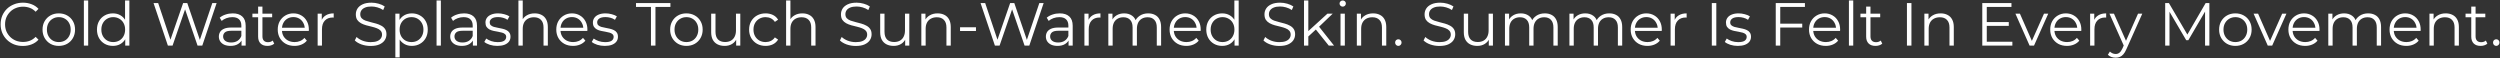 <?xml version="1.0" encoding="UTF-8"?> <svg xmlns="http://www.w3.org/2000/svg" width="987" height="23" viewBox="0 0 987 23" fill="none"><rect x="0" y="0" width="987" height="23" fill="#333333" stroke="none"/><path d="M9.032 18.144C7.768 18.144 6.6 17.936 5.528 17.52C4.456 17.088 3.528 16.488 2.744 15.72C1.96 14.952 1.344 14.048 0.896 13.008C0.464 11.968 0.248 10.832 0.248 9.6C0.248 8.368 0.464 7.232 0.896 6.192C1.344 5.152 1.96 4.248 2.744 3.48C3.544 2.712 4.48 2.12 5.552 1.704C6.624 1.272 7.792 1.056 9.056 1.056C10.272 1.056 11.416 1.264 12.488 1.68C13.56 2.08 14.464 2.688 15.2 3.504L14.072 4.632C13.384 3.928 12.624 3.424 11.792 3.12C10.96 2.8 10.064 2.64 9.104 2.64C8.096 2.64 7.16 2.816 6.296 3.168C5.432 3.504 4.68 3.992 4.04 4.632C3.4 5.256 2.896 5.992 2.528 6.84C2.176 7.672 2 8.592 2 9.6C2 10.608 2.176 11.536 2.528 12.384C2.896 13.216 3.4 13.952 4.04 14.592C4.68 15.216 5.432 15.704 6.296 16.056C7.16 16.392 8.096 16.56 9.104 16.56C10.064 16.56 10.96 16.4 11.792 16.08C12.624 15.76 13.384 15.248 14.072 14.544L15.2 15.672C14.464 16.488 13.56 17.104 12.488 17.52C11.416 17.936 10.264 18.144 9.032 18.144ZM23.2 18.12C21.983 18.12 20.887 17.848 19.912 17.304C18.951 16.744 18.192 15.984 17.631 15.024C17.072 14.048 16.791 12.936 16.791 11.688C16.791 10.424 17.072 9.312 17.631 8.352C18.192 7.392 18.951 6.64 19.912 6.096C20.872 5.552 21.968 5.28 23.2 5.28C24.448 5.28 25.552 5.552 26.512 6.096C27.488 6.64 28.247 7.392 28.791 8.352C29.352 9.312 29.631 10.424 29.631 11.688C29.631 12.936 29.352 14.048 28.791 15.024C28.247 15.984 27.488 16.744 26.512 17.304C25.535 17.848 24.431 18.12 23.2 18.12ZM23.2 16.608C24.111 16.608 24.919 16.408 25.623 16.008C26.328 15.592 26.88 15.016 27.279 14.28C27.695 13.528 27.904 12.664 27.904 11.688C27.904 10.696 27.695 9.832 27.279 9.096C26.88 8.36 26.328 7.792 25.623 7.392C24.919 6.976 24.119 6.768 23.224 6.768C22.328 6.768 21.527 6.976 20.823 7.392C20.119 7.792 19.559 8.36 19.143 9.096C18.727 9.832 18.52 10.696 18.52 11.688C18.52 12.664 18.727 13.528 19.143 14.28C19.559 15.016 20.119 15.592 20.823 16.008C21.527 16.408 22.32 16.608 23.2 16.608ZM33.11 18V0.192H34.814V18H33.11ZM44.572 18.12C43.372 18.12 42.292 17.848 41.332 17.304C40.388 16.76 39.644 16.008 39.1 15.048C38.556 14.072 38.284 12.952 38.284 11.688C38.284 10.408 38.556 9.288 39.1 8.328C39.644 7.368 40.388 6.624 41.332 6.096C42.292 5.552 43.372 5.28 44.572 5.28C45.676 5.28 46.66 5.528 47.524 6.024C48.404 6.52 49.1 7.248 49.612 8.208C50.14 9.152 50.404 10.312 50.404 11.688C50.404 13.048 50.148 14.208 49.636 15.168C49.124 16.128 48.428 16.864 47.548 17.376C46.684 17.872 45.692 18.12 44.572 18.12ZM44.692 16.608C45.588 16.608 46.388 16.408 47.092 16.008C47.812 15.592 48.372 15.016 48.772 14.28C49.188 13.528 49.396 12.664 49.396 11.688C49.396 10.696 49.188 9.832 48.772 9.096C48.372 8.36 47.812 7.792 47.092 7.392C46.388 6.976 45.588 6.768 44.692 6.768C43.812 6.768 43.02 6.976 42.316 7.392C41.612 7.792 41.052 8.36 40.636 9.096C40.22 9.832 40.012 10.696 40.012 11.688C40.012 12.664 40.22 13.528 40.636 14.28C41.052 15.016 41.612 15.592 42.316 16.008C43.02 16.408 43.812 16.608 44.692 16.608ZM49.444 18V14.208L49.612 11.664L49.372 9.12V0.192H51.076V18H49.444ZM66.279 18L60.615 1.2H62.439L67.743 17.016H66.831L72.303 1.2H73.935L79.335 17.016H78.471L83.823 1.2H85.527L79.863 18H77.991L72.831 3H73.311L68.127 18H66.279ZM95.358 18V15.216L95.286 14.76V10.104C95.286 9.032 94.982 8.208 94.374 7.632C93.782 7.056 92.894 6.768 91.71 6.768C90.894 6.768 90.118 6.904 89.382 7.176C88.646 7.448 88.022 7.808 87.51 8.256L86.742 6.984C87.382 6.44 88.15 6.024 89.046 5.736C89.942 5.432 90.886 5.28 91.878 5.28C93.51 5.28 94.766 5.688 95.646 6.504C96.542 7.304 96.99 8.528 96.99 10.176V18H95.358ZM91.014 18.12C90.07 18.12 89.246 17.968 88.542 17.664C87.854 17.344 87.326 16.912 86.958 16.368C86.59 15.808 86.406 15.168 86.406 14.448C86.406 13.792 86.558 13.2 86.862 12.672C87.182 12.128 87.694 11.696 88.398 11.376C89.118 11.04 90.078 10.872 91.278 10.872H95.622V12.144H91.326C90.11 12.144 89.262 12.36 88.782 12.792C88.318 13.224 88.086 13.76 88.086 14.4C88.086 15.12 88.366 15.696 88.926 16.128C89.486 16.56 90.27 16.776 91.278 16.776C92.238 16.776 93.062 16.56 93.75 16.128C94.454 15.68 94.966 15.04 95.286 14.208L95.67 15.384C95.35 16.216 94.79 16.88 93.99 17.376C93.206 17.872 92.214 18.12 91.014 18.12ZM105.602 18.12C104.418 18.12 103.506 17.8 102.866 17.16C102.226 16.52 101.906 15.616 101.906 14.448V2.616H103.61V14.352C103.61 15.088 103.794 15.656 104.162 16.056C104.546 16.456 105.09 16.656 105.794 16.656C106.546 16.656 107.17 16.44 107.666 16.008L108.266 17.232C107.93 17.536 107.522 17.76 107.042 17.904C106.578 18.048 106.098 18.12 105.602 18.12ZM99.65 6.816V5.4H107.45V6.816H99.65ZM116.275 18.12C114.963 18.12 113.811 17.848 112.819 17.304C111.827 16.744 111.051 15.984 110.491 15.024C109.931 14.048 109.651 12.936 109.651 11.688C109.651 10.44 109.915 9.336 110.443 8.376C110.987 7.416 111.723 6.664 112.651 6.12C113.595 5.56 114.651 5.28 115.819 5.28C117.003 5.28 118.051 5.552 118.963 6.096C119.891 6.624 120.619 7.376 121.147 8.352C121.675 9.312 121.939 10.424 121.939 11.688C121.939 11.768 121.931 11.856 121.915 11.952C121.915 12.032 121.915 12.12 121.915 12.216H110.947V10.944H121.003L120.331 11.448C120.331 10.536 120.131 9.728 119.731 9.024C119.347 8.304 118.819 7.744 118.147 7.344C117.475 6.944 116.699 6.744 115.819 6.744C114.955 6.744 114.179 6.944 113.491 7.344C112.803 7.744 112.267 8.304 111.883 9.024C111.499 9.744 111.307 10.568 111.307 11.496V11.76C111.307 12.72 111.515 13.568 111.931 14.304C112.363 15.024 112.955 15.592 113.707 16.008C114.475 16.408 115.347 16.608 116.323 16.608C117.091 16.608 117.803 16.472 118.459 16.2C119.131 15.928 119.707 15.512 120.187 14.952L121.147 16.056C120.587 16.728 119.883 17.24 119.035 17.592C118.203 17.944 117.283 18.12 116.275 18.12ZM125.407 18V5.4H127.039V8.832L126.871 8.232C127.223 7.272 127.815 6.544 128.647 6.048C129.479 5.536 130.511 5.28 131.743 5.28V6.936C131.679 6.936 131.615 6.936 131.551 6.936C131.487 6.92 131.423 6.912 131.359 6.912C130.031 6.912 128.991 7.32 128.239 8.136C127.487 8.936 127.111 10.08 127.111 11.568V18H125.407ZM146.313 18.144C145.065 18.144 143.865 17.944 142.713 17.544C141.577 17.128 140.697 16.6 140.073 15.96L140.769 14.592C141.361 15.168 142.153 15.656 143.145 16.056C144.153 16.44 145.209 16.632 146.313 16.632C147.369 16.632 148.225 16.504 148.881 16.248C149.553 15.976 150.041 15.616 150.345 15.168C150.665 14.72 150.825 14.224 150.825 13.68C150.825 13.024 150.633 12.496 150.249 12.096C149.881 11.696 149.393 11.384 148.785 11.16C148.177 10.92 147.505 10.712 146.769 10.536C146.033 10.36 145.297 10.176 144.561 9.984C143.825 9.776 143.145 9.504 142.521 9.168C141.913 8.832 141.417 8.392 141.033 7.848C140.665 7.288 140.481 6.56 140.481 5.664C140.481 4.832 140.697 4.072 141.129 3.384C141.577 2.68 142.257 2.12 143.169 1.704C144.081 1.272 145.249 1.056 146.673 1.056C147.617 1.056 148.553 1.192 149.481 1.464C150.409 1.72 151.209 2.08 151.881 2.544L151.281 3.96C150.561 3.48 149.793 3.128 148.977 2.904C148.177 2.68 147.401 2.568 146.649 2.568C145.641 2.568 144.809 2.704 144.153 2.976C143.497 3.248 143.009 3.616 142.689 4.08C142.385 4.528 142.233 5.04 142.233 5.616C142.233 6.272 142.417 6.8 142.785 7.2C143.169 7.6 143.665 7.912 144.273 8.136C144.897 8.36 145.577 8.56 146.313 8.736C147.049 8.912 147.777 9.104 148.497 9.312C149.233 9.52 149.905 9.792 150.513 10.128C151.137 10.448 151.633 10.88 152.001 11.424C152.385 11.968 152.577 12.68 152.577 13.56C152.577 14.376 152.353 15.136 151.905 15.84C151.457 16.528 150.769 17.088 149.841 17.52C148.929 17.936 147.753 18.144 146.313 18.144ZM162.591 18.12C161.503 18.12 160.519 17.872 159.639 17.376C158.759 16.864 158.055 16.136 157.527 15.192C157.015 14.232 156.759 13.064 156.759 11.688C156.759 10.312 157.015 9.152 157.527 8.208C158.039 7.248 158.735 6.52 159.615 6.024C160.495 5.528 161.487 5.28 162.591 5.28C163.791 5.28 164.863 5.552 165.807 6.096C166.767 6.624 167.519 7.376 168.063 8.352C168.607 9.312 168.879 10.424 168.879 11.688C168.879 12.968 168.607 14.088 168.063 15.048C167.519 16.008 166.767 16.76 165.807 17.304C164.863 17.848 163.791 18.12 162.591 18.12ZM156.087 22.656V5.4H157.719V9.192L157.551 11.712L157.791 14.256V22.656H156.087ZM162.471 16.608C163.367 16.608 164.167 16.408 164.871 16.008C165.575 15.592 166.135 15.016 166.551 14.28C166.967 13.528 167.175 12.664 167.175 11.688C167.175 10.712 166.967 9.856 166.551 9.12C166.135 8.384 165.575 7.808 164.871 7.392C164.167 6.976 163.367 6.768 162.471 6.768C161.575 6.768 160.767 6.976 160.047 7.392C159.343 7.808 158.783 8.384 158.367 9.12C157.967 9.856 157.767 10.712 157.767 11.688C157.767 12.664 157.967 13.528 158.367 14.28C158.783 15.016 159.343 15.592 160.047 16.008C160.767 16.408 161.575 16.608 162.471 16.608ZM172.353 18V0.192H174.057V18H172.353ZM186.694 18V15.216L186.622 14.76V10.104C186.622 9.032 186.318 8.208 185.71 7.632C185.118 7.056 184.23 6.768 183.046 6.768C182.23 6.768 181.454 6.904 180.718 7.176C179.982 7.448 179.358 7.808 178.846 8.256L178.078 6.984C178.718 6.44 179.486 6.024 180.382 5.736C181.278 5.432 182.222 5.28 183.214 5.28C184.846 5.28 186.102 5.688 186.982 6.504C187.878 7.304 188.326 8.528 188.326 10.176V18H186.694ZM182.35 18.12C181.406 18.12 180.582 17.968 179.878 17.664C179.19 17.344 178.662 16.912 178.294 16.368C177.926 15.808 177.742 15.168 177.742 14.448C177.742 13.792 177.894 13.2 178.198 12.672C178.518 12.128 179.03 11.696 179.734 11.376C180.454 11.04 181.414 10.872 182.614 10.872H186.958V12.144H182.662C181.446 12.144 180.598 12.36 180.118 12.792C179.654 13.224 179.422 13.76 179.422 14.4C179.422 15.12 179.702 15.696 180.262 16.128C180.822 16.56 181.606 16.776 182.614 16.776C183.574 16.776 184.398 16.56 185.086 16.128C185.79 15.68 186.302 15.04 186.622 14.208L187.006 15.384C186.686 16.216 186.126 16.88 185.326 17.376C184.542 17.872 183.55 18.12 182.35 18.12ZM196.338 18.12C195.298 18.12 194.314 17.976 193.386 17.688C192.458 17.384 191.73 17.008 191.202 16.56L191.97 15.216C192.482 15.6 193.138 15.936 193.938 16.224C194.738 16.496 195.578 16.632 196.458 16.632C197.658 16.632 198.522 16.448 199.05 16.08C199.578 15.696 199.842 15.192 199.842 14.568C199.842 14.104 199.69 13.744 199.386 13.488C199.098 13.216 198.714 13.016 198.234 12.888C197.754 12.744 197.218 12.624 196.626 12.528C196.034 12.432 195.442 12.32 194.85 12.192C194.274 12.064 193.746 11.88 193.266 11.64C192.786 11.384 192.394 11.04 192.09 10.608C191.802 10.176 191.658 9.6 191.658 8.88C191.658 8.192 191.85 7.576 192.234 7.032C192.618 6.488 193.178 6.064 193.914 5.76C194.666 5.44 195.578 5.28 196.65 5.28C197.466 5.28 198.282 5.392 199.098 5.616C199.914 5.824 200.586 6.104 201.114 6.456L200.37 7.824C199.81 7.44 199.21 7.168 198.57 7.008C197.93 6.832 197.29 6.744 196.65 6.744C195.514 6.744 194.674 6.944 194.13 7.344C193.602 7.728 193.338 8.224 193.338 8.832C193.338 9.312 193.482 9.688 193.77 9.96C194.074 10.232 194.466 10.448 194.946 10.608C195.442 10.752 195.978 10.872 196.554 10.968C197.146 11.064 197.73 11.184 198.306 11.328C198.898 11.456 199.434 11.64 199.914 11.88C200.41 12.104 200.802 12.432 201.09 12.864C201.394 13.28 201.546 13.832 201.546 14.52C201.546 15.256 201.338 15.896 200.922 16.44C200.522 16.968 199.93 17.384 199.146 17.688C198.378 17.976 197.442 18.12 196.338 18.12ZM211.105 5.28C212.129 5.28 213.025 5.48 213.793 5.88C214.577 6.264 215.185 6.856 215.617 7.656C216.065 8.456 216.289 9.464 216.289 10.68V18H214.585V10.848C214.585 9.52 214.249 8.52 213.577 7.848C212.921 7.16 211.993 6.816 210.793 6.816C209.897 6.816 209.113 7 208.441 7.368C207.785 7.72 207.273 8.24 206.905 8.928C206.553 9.6 206.377 10.416 206.377 11.376V18H204.673V0.192H206.377V8.856L206.041 8.208C206.441 7.296 207.081 6.584 207.961 6.072C208.841 5.544 209.889 5.28 211.105 5.28ZM226.244 18.12C224.932 18.12 223.78 17.848 222.788 17.304C221.796 16.744 221.02 15.984 220.46 15.024C219.9 14.048 219.62 12.936 219.62 11.688C219.62 10.44 219.884 9.336 220.412 8.376C220.956 7.416 221.692 6.664 222.62 6.12C223.564 5.56 224.62 5.28 225.788 5.28C226.972 5.28 228.02 5.552 228.932 6.096C229.86 6.624 230.588 7.376 231.116 8.352C231.644 9.312 231.908 10.424 231.908 11.688C231.908 11.768 231.9 11.856 231.884 11.952C231.884 12.032 231.884 12.12 231.884 12.216H220.916V10.944H230.972L230.3 11.448C230.3 10.536 230.1 9.728 229.7 9.024C229.316 8.304 228.788 7.744 228.116 7.344C227.444 6.944 226.668 6.744 225.788 6.744C224.924 6.744 224.148 6.944 223.46 7.344C222.772 7.744 222.236 8.304 221.852 9.024C221.468 9.744 221.276 10.568 221.276 11.496V11.76C221.276 12.72 221.484 13.568 221.9 14.304C222.332 15.024 222.924 15.592 223.676 16.008C224.444 16.408 225.316 16.608 226.292 16.608C227.06 16.608 227.772 16.472 228.428 16.2C229.1 15.928 229.676 15.512 230.156 14.952L231.116 16.056C230.556 16.728 229.852 17.24 229.004 17.592C228.172 17.944 227.252 18.12 226.244 18.12ZM238.76 18.12C237.72 18.12 236.736 17.976 235.808 17.688C234.88 17.384 234.152 17.008 233.624 16.56L234.392 15.216C234.904 15.6 235.56 15.936 236.36 16.224C237.16 16.496 238 16.632 238.88 16.632C240.08 16.632 240.944 16.448 241.472 16.08C242 15.696 242.264 15.192 242.264 14.568C242.264 14.104 242.112 13.744 241.808 13.488C241.52 13.216 241.136 13.016 240.656 12.888C240.176 12.744 239.64 12.624 239.048 12.528C238.456 12.432 237.864 12.32 237.272 12.192C236.696 12.064 236.168 11.88 235.688 11.64C235.208 11.384 234.816 11.04 234.512 10.608C234.224 10.176 234.08 9.6 234.08 8.88C234.08 8.192 234.272 7.576 234.656 7.032C235.04 6.488 235.6 6.064 236.336 5.76C237.088 5.44 238 5.28 239.072 5.28C239.888 5.28 240.704 5.392 241.52 5.616C242.336 5.824 243.008 6.104 243.536 6.456L242.792 7.824C242.232 7.44 241.632 7.168 240.992 7.008C240.352 6.832 239.712 6.744 239.072 6.744C237.936 6.744 237.096 6.944 236.552 7.344C236.024 7.728 235.76 8.224 235.76 8.832C235.76 9.312 235.904 9.688 236.192 9.96C236.496 10.232 236.888 10.448 237.368 10.608C237.864 10.752 238.4 10.872 238.976 10.968C239.568 11.064 240.152 11.184 240.728 11.328C241.32 11.456 241.856 11.64 242.336 11.88C242.832 12.104 243.224 12.432 243.512 12.864C243.816 13.28 243.968 13.832 243.968 14.52C243.968 15.256 243.76 15.896 243.344 16.44C242.944 16.968 242.352 17.384 241.568 17.688C240.8 17.976 239.864 18.12 238.76 18.12ZM257 18V2.736H251.096V1.2H264.68V2.736H258.776V18H257ZM270.981 18.12C269.765 18.12 268.669 17.848 267.693 17.304C266.733 16.744 265.973 15.984 265.413 15.024C264.853 14.048 264.573 12.936 264.573 11.688C264.573 10.424 264.853 9.312 265.413 8.352C265.973 7.392 266.733 6.64 267.693 6.096C268.653 5.552 269.749 5.28 270.981 5.28C272.229 5.28 273.333 5.552 274.293 6.096C275.269 6.64 276.029 7.392 276.573 8.352C277.133 9.312 277.413 10.424 277.413 11.688C277.413 12.936 277.133 14.048 276.573 15.024C276.029 15.984 275.269 16.744 274.293 17.304C273.317 17.848 272.213 18.12 270.981 18.12ZM270.981 16.608C271.893 16.608 272.701 16.408 273.405 16.008C274.109 15.592 274.661 15.016 275.061 14.28C275.477 13.528 275.685 12.664 275.685 11.688C275.685 10.696 275.477 9.832 275.061 9.096C274.661 8.36 274.109 7.792 273.405 7.392C272.701 6.976 271.901 6.768 271.005 6.768C270.109 6.768 269.309 6.976 268.605 7.392C267.901 7.792 267.341 8.36 266.925 9.096C266.509 9.832 266.301 10.696 266.301 11.688C266.301 12.664 266.509 13.528 266.925 14.28C267.341 15.016 267.901 15.592 268.605 16.008C269.309 16.408 270.101 16.608 270.981 16.608ZM286.1 18.12C285.028 18.12 284.092 17.92 283.292 17.52C282.492 17.12 281.868 16.52 281.42 15.72C280.988 14.92 280.772 13.92 280.772 12.72V5.4H282.476V12.528C282.476 13.872 282.804 14.888 283.46 15.576C284.132 16.248 285.068 16.584 286.268 16.584C287.148 16.584 287.908 16.408 288.548 16.056C289.204 15.688 289.7 15.16 290.036 14.472C290.388 13.784 290.564 12.96 290.564 12V5.4H292.268V18H290.636V14.544L290.9 15.168C290.5 16.096 289.876 16.824 289.028 17.352C288.196 17.864 287.22 18.12 286.1 18.12ZM302.249 18.12C301.001 18.12 299.881 17.848 298.889 17.304C297.913 16.744 297.145 15.984 296.585 15.024C296.025 14.048 295.745 12.936 295.745 11.688C295.745 10.424 296.025 9.312 296.585 8.352C297.145 7.392 297.913 6.64 298.889 6.096C299.881 5.552 301.001 5.28 302.249 5.28C303.321 5.28 304.289 5.488 305.153 5.904C306.017 6.32 306.697 6.944 307.193 7.776L305.921 8.64C305.489 8 304.953 7.528 304.313 7.224C303.673 6.92 302.977 6.768 302.225 6.768C301.329 6.768 300.521 6.976 299.801 7.392C299.081 7.792 298.513 8.36 298.097 9.096C297.681 9.832 297.473 10.696 297.473 11.688C297.473 12.68 297.681 13.544 298.097 14.28C298.513 15.016 299.081 15.592 299.801 16.008C300.521 16.408 301.329 16.608 302.225 16.608C302.977 16.608 303.673 16.456 304.313 16.152C304.953 15.848 305.489 15.384 305.921 14.76L307.193 15.624C306.697 16.44 306.017 17.064 305.153 17.496C304.289 17.912 303.321 18.12 302.249 18.12ZM316.785 5.28C317.809 5.28 318.705 5.48 319.473 5.88C320.257 6.264 320.865 6.856 321.297 7.656C321.745 8.456 321.969 9.464 321.969 10.68V18H320.265V10.848C320.265 9.52 319.929 8.52 319.257 7.848C318.601 7.16 317.673 6.816 316.473 6.816C315.577 6.816 314.793 7 314.121 7.368C313.465 7.72 312.953 8.24 312.585 8.928C312.233 9.6 312.057 10.416 312.057 11.376V18H310.353V0.192H312.057V8.856L311.721 8.208C312.121 7.296 312.761 6.584 313.641 6.072C314.521 5.544 315.569 5.28 316.785 5.28ZM337.845 18.144C336.597 18.144 335.397 17.944 334.245 17.544C333.109 17.128 332.229 16.6 331.605 15.96L332.301 14.592C332.893 15.168 333.685 15.656 334.677 16.056C335.685 16.44 336.741 16.632 337.845 16.632C338.901 16.632 339.757 16.504 340.413 16.248C341.085 15.976 341.573 15.616 341.877 15.168C342.197 14.72 342.357 14.224 342.357 13.68C342.357 13.024 342.165 12.496 341.781 12.096C341.413 11.696 340.925 11.384 340.317 11.16C339.709 10.92 339.037 10.712 338.301 10.536C337.565 10.36 336.829 10.176 336.093 9.984C335.357 9.776 334.677 9.504 334.053 9.168C333.445 8.832 332.949 8.392 332.565 7.848C332.197 7.288 332.013 6.56 332.013 5.664C332.013 4.832 332.229 4.072 332.661 3.384C333.109 2.68 333.789 2.12 334.701 1.704C335.613 1.272 336.781 1.056 338.205 1.056C339.149 1.056 340.085 1.192 341.013 1.464C341.941 1.72 342.741 2.08 343.413 2.544L342.813 3.96C342.093 3.48 341.325 3.128 340.509 2.904C339.709 2.68 338.933 2.568 338.181 2.568C337.173 2.568 336.341 2.704 335.685 2.976C335.029 3.248 334.541 3.616 334.221 4.08C333.917 4.528 333.765 5.04 333.765 5.616C333.765 6.272 333.949 6.8 334.317 7.2C334.701 7.6 335.197 7.912 335.805 8.136C336.429 8.36 337.109 8.56 337.845 8.736C338.581 8.912 339.309 9.104 340.029 9.312C340.765 9.52 341.437 9.792 342.045 10.128C342.669 10.448 343.165 10.88 343.533 11.424C343.917 11.968 344.109 12.68 344.109 13.56C344.109 14.376 343.885 15.136 343.437 15.84C342.989 16.528 342.301 17.088 341.373 17.52C340.461 17.936 339.285 18.144 337.845 18.144ZM352.826 18.12C351.754 18.12 350.818 17.92 350.018 17.52C349.218 17.12 348.594 16.52 348.146 15.72C347.714 14.92 347.498 13.92 347.498 12.72V5.4H349.202V12.528C349.202 13.872 349.53 14.888 350.186 15.576C350.858 16.248 351.794 16.584 352.994 16.584C353.874 16.584 354.634 16.408 355.274 16.056C355.93 15.688 356.426 15.16 356.762 14.472C357.114 13.784 357.29 12.96 357.29 12V5.4H358.994V18H357.362V14.544L357.626 15.168C357.226 16.096 356.602 16.824 355.754 17.352C354.922 17.864 353.946 18.12 352.826 18.12ZM370.175 5.28C371.199 5.28 372.095 5.48 372.863 5.88C373.647 6.264 374.255 6.856 374.687 7.656C375.135 8.456 375.359 9.464 375.359 10.68V18H373.655V10.848C373.655 9.52 373.319 8.52 372.647 7.848C371.991 7.16 371.063 6.816 369.863 6.816C368.967 6.816 368.183 7 367.511 7.368C366.855 7.72 366.343 8.24 365.975 8.928C365.623 9.6 365.447 10.416 365.447 11.376V18H363.743V5.4H365.375V8.856L365.111 8.208C365.511 7.296 366.151 6.584 367.031 6.072C367.911 5.544 368.959 5.28 370.175 5.28ZM379.026 12.24V10.752H385.314V12.24H379.026ZM392.786 18L387.122 1.2H388.946L394.25 17.016H393.338L398.81 1.2H400.442L405.842 17.016H404.978L410.33 1.2H412.034L406.37 18H404.498L399.338 3H399.818L394.634 18H392.786ZM421.866 18V15.216L421.794 14.76V10.104C421.794 9.032 421.49 8.208 420.882 7.632C420.29 7.056 419.402 6.768 418.218 6.768C417.402 6.768 416.626 6.904 415.89 7.176C415.154 7.448 414.53 7.808 414.018 8.256L413.25 6.984C413.89 6.44 414.658 6.024 415.554 5.736C416.45 5.432 417.394 5.28 418.386 5.28C420.018 5.28 421.274 5.688 422.154 6.504C423.05 7.304 423.498 8.528 423.498 10.176V18H421.866ZM417.522 18.12C416.578 18.12 415.754 17.968 415.05 17.664C414.362 17.344 413.834 16.912 413.466 16.368C413.098 15.808 412.914 15.168 412.914 14.448C412.914 13.792 413.066 13.2 413.37 12.672C413.69 12.128 414.202 11.696 414.906 11.376C415.626 11.04 416.586 10.872 417.786 10.872H422.13V12.144H417.834C416.618 12.144 415.77 12.36 415.29 12.792C414.826 13.224 414.594 13.76 414.594 14.4C414.594 15.12 414.874 15.696 415.434 16.128C415.994 16.56 416.778 16.776 417.786 16.776C418.746 16.776 419.57 16.56 420.258 16.128C420.962 15.68 421.474 15.04 421.794 14.208L422.178 15.384C421.858 16.216 421.298 16.88 420.498 17.376C419.714 17.872 418.722 18.12 417.522 18.12ZM428.126 18V5.4H429.758V8.832L429.59 8.232C429.942 7.272 430.534 6.544 431.366 6.048C432.198 5.536 433.23 5.28 434.462 5.28V6.936C434.398 6.936 434.334 6.936 434.27 6.936C434.206 6.92 434.142 6.912 434.078 6.912C432.75 6.912 431.71 7.32 430.958 8.136C430.206 8.936 429.83 10.08 429.83 11.568V18H428.126ZM453.315 5.28C454.339 5.28 455.227 5.48 455.979 5.88C456.747 6.264 457.339 6.856 457.755 7.656C458.187 8.456 458.403 9.464 458.403 10.68V18H456.699V10.848C456.699 9.52 456.379 8.52 455.739 7.848C455.115 7.16 454.227 6.816 453.075 6.816C452.211 6.816 451.459 7 450.819 7.368C450.195 7.72 449.707 8.24 449.355 8.928C449.019 9.6 448.851 10.416 448.851 11.376V18H447.147V10.848C447.147 9.52 446.827 8.52 446.187 7.848C445.547 7.16 444.651 6.816 443.499 6.816C442.651 6.816 441.907 7 441.267 7.368C440.627 7.72 440.131 8.24 439.779 8.928C439.443 9.6 439.275 10.416 439.275 11.376V18H437.571V5.4H439.203V8.808L438.939 8.208C439.323 7.296 439.939 6.584 440.787 6.072C441.651 5.544 442.667 5.28 443.835 5.28C445.067 5.28 446.115 5.592 446.979 6.216C447.843 6.824 448.403 7.744 448.659 8.976L447.987 8.712C448.355 7.688 449.003 6.864 449.931 6.24C450.875 5.6 452.003 5.28 453.315 5.28ZM468.376 18.12C467.064 18.12 465.912 17.848 464.92 17.304C463.928 16.744 463.152 15.984 462.592 15.024C462.032 14.048 461.752 12.936 461.752 11.688C461.752 10.44 462.016 9.336 462.544 8.376C463.088 7.416 463.824 6.664 464.752 6.12C465.696 5.56 466.752 5.28 467.92 5.28C469.104 5.28 470.152 5.552 471.064 6.096C471.992 6.624 472.72 7.376 473.248 8.352C473.776 9.312 474.04 10.424 474.04 11.688C474.04 11.768 474.032 11.856 474.016 11.952C474.016 12.032 474.016 12.12 474.016 12.216H463.048V10.944H473.104L472.432 11.448C472.432 10.536 472.232 9.728 471.832 9.024C471.448 8.304 470.92 7.744 470.248 7.344C469.576 6.944 468.8 6.744 467.92 6.744C467.056 6.744 466.28 6.944 465.592 7.344C464.904 7.744 464.368 8.304 463.984 9.024C463.6 9.744 463.408 10.568 463.408 11.496V11.76C463.408 12.72 463.616 13.568 464.032 14.304C464.464 15.024 465.056 15.592 465.808 16.008C466.576 16.408 467.448 16.608 468.424 16.608C469.192 16.608 469.904 16.472 470.56 16.2C471.232 15.928 471.808 15.512 472.288 14.952L473.248 16.056C472.688 16.728 471.984 17.24 471.136 17.592C470.304 17.944 469.384 18.12 468.376 18.12ZM482.525 18.12C481.325 18.12 480.245 17.848 479.285 17.304C478.341 16.76 477.597 16.008 477.053 15.048C476.509 14.072 476.237 12.952 476.237 11.688C476.237 10.408 476.509 9.288 477.053 8.328C477.597 7.368 478.341 6.624 479.285 6.096C480.245 5.552 481.325 5.28 482.525 5.28C483.629 5.28 484.613 5.528 485.477 6.024C486.357 6.52 487.053 7.248 487.565 8.208C488.093 9.152 488.357 10.312 488.357 11.688C488.357 13.048 488.101 14.208 487.589 15.168C487.077 16.128 486.381 16.864 485.501 17.376C484.637 17.872 483.645 18.12 482.525 18.12ZM482.645 16.608C483.541 16.608 484.341 16.408 485.045 16.008C485.765 15.592 486.325 15.016 486.725 14.28C487.141 13.528 487.349 12.664 487.349 11.688C487.349 10.696 487.141 9.832 486.725 9.096C486.325 8.36 485.765 7.792 485.045 7.392C484.341 6.976 483.541 6.768 482.645 6.768C481.765 6.768 480.973 6.976 480.269 7.392C479.565 7.792 479.005 8.36 478.589 9.096C478.173 9.832 477.965 10.696 477.965 11.688C477.965 12.664 478.173 13.528 478.589 14.28C479.005 15.016 479.565 15.592 480.269 16.008C480.973 16.408 481.765 16.608 482.645 16.608ZM487.397 18V14.208L487.565 11.664L487.325 9.12V0.192H489.029V18H487.397ZM505.048 18.144C503.8 18.144 502.6 17.944 501.448 17.544C500.312 17.128 499.432 16.6 498.808 15.96L499.504 14.592C500.096 15.168 500.888 15.656 501.88 16.056C502.888 16.44 503.944 16.632 505.048 16.632C506.104 16.632 506.96 16.504 507.616 16.248C508.288 15.976 508.776 15.616 509.08 15.168C509.4 14.72 509.56 14.224 509.56 13.68C509.56 13.024 509.368 12.496 508.984 12.096C508.616 11.696 508.128 11.384 507.52 11.16C506.912 10.92 506.24 10.712 505.504 10.536C504.768 10.36 504.032 10.176 503.296 9.984C502.56 9.776 501.88 9.504 501.256 9.168C500.648 8.832 500.152 8.392 499.768 7.848C499.4 7.288 499.216 6.56 499.216 5.664C499.216 4.832 499.432 4.072 499.864 3.384C500.312 2.68 500.992 2.12 501.904 1.704C502.816 1.272 503.984 1.056 505.408 1.056C506.352 1.056 507.288 1.192 508.216 1.464C509.144 1.72 509.944 2.08 510.616 2.544L510.016 3.96C509.296 3.48 508.528 3.128 507.712 2.904C506.912 2.68 506.136 2.568 505.384 2.568C504.376 2.568 503.544 2.704 502.888 2.976C502.232 3.248 501.744 3.616 501.424 4.08C501.12 4.528 500.968 5.04 500.968 5.616C500.968 6.272 501.152 6.8 501.52 7.2C501.904 7.6 502.4 7.912 503.008 8.136C503.632 8.36 504.312 8.56 505.048 8.736C505.784 8.912 506.512 9.104 507.232 9.312C507.968 9.52 508.64 9.792 509.248 10.128C509.872 10.448 510.368 10.88 510.736 11.424C511.12 11.968 511.312 12.68 511.312 13.56C511.312 14.376 511.088 15.136 510.64 15.84C510.192 16.528 509.504 17.088 508.576 17.52C507.664 17.936 506.488 18.144 505.048 18.144ZM516.165 14.736L516.213 12.552L524.061 5.4H526.149L520.605 10.704L519.645 11.52L516.165 14.736ZM514.821 18V0.192H516.525V18H514.821ZM524.589 18L519.333 11.448L520.437 10.128L526.677 18H524.589ZM529.235 18V5.4H530.939V18H529.235ZM530.099 2.616C529.747 2.616 529.451 2.496 529.211 2.256C528.971 2.016 528.851 1.728 528.851 1.392C528.851 1.056 528.971 0.776 529.211 0.552C529.451 0.312 529.747 0.192 530.099 0.192C530.451 0.192 530.747 0.304 530.987 0.528C531.227 0.752 531.347 1.032 531.347 1.368C531.347 1.72 531.227 2.016 530.987 2.256C530.763 2.496 530.467 2.616 530.099 2.616ZM542.113 5.28C543.137 5.28 544.033 5.48 544.801 5.88C545.585 6.264 546.193 6.856 546.625 7.656C547.073 8.456 547.297 9.464 547.297 10.68V18H545.593V10.848C545.593 9.52 545.257 8.52 544.585 7.848C543.929 7.16 543.001 6.816 541.801 6.816C540.905 6.816 540.121 7 539.449 7.368C538.793 7.72 538.281 8.24 537.913 8.928C537.561 9.6 537.385 10.416 537.385 11.376V18H535.681V5.4H537.313V8.856L537.049 8.208C537.449 7.296 538.089 6.584 538.969 6.072C539.849 5.544 540.897 5.28 542.113 5.28ZM552.067 18.12C551.715 18.12 551.411 17.992 551.155 17.736C550.915 17.48 550.795 17.168 550.795 16.8C550.795 16.416 550.915 16.104 551.155 15.864C551.411 15.624 551.715 15.504 552.067 15.504C552.419 15.504 552.715 15.624 552.955 15.864C553.211 16.104 553.339 16.416 553.339 16.8C553.339 17.168 553.211 17.48 552.955 17.736C552.715 17.992 552.419 18.12 552.067 18.12ZM568.259 18.144C567.011 18.144 565.811 17.944 564.659 17.544C563.523 17.128 562.643 16.6 562.019 15.96L562.715 14.592C563.307 15.168 564.099 15.656 565.091 16.056C566.099 16.44 567.155 16.632 568.259 16.632C569.315 16.632 570.171 16.504 570.827 16.248C571.499 15.976 571.987 15.616 572.291 15.168C572.611 14.72 572.771 14.224 572.771 13.68C572.771 13.024 572.579 12.496 572.195 12.096C571.827 11.696 571.339 11.384 570.731 11.16C570.123 10.92 569.451 10.712 568.715 10.536C567.979 10.36 567.243 10.176 566.507 9.984C565.771 9.776 565.091 9.504 564.467 9.168C563.859 8.832 563.363 8.392 562.979 7.848C562.611 7.288 562.427 6.56 562.427 5.664C562.427 4.832 562.643 4.072 563.075 3.384C563.523 2.68 564.203 2.12 565.115 1.704C566.027 1.272 567.195 1.056 568.619 1.056C569.563 1.056 570.499 1.192 571.427 1.464C572.355 1.72 573.155 2.08 573.827 2.544L573.227 3.96C572.507 3.48 571.739 3.128 570.923 2.904C570.123 2.68 569.347 2.568 568.595 2.568C567.587 2.568 566.755 2.704 566.099 2.976C565.443 3.248 564.955 3.616 564.635 4.08C564.331 4.528 564.179 5.04 564.179 5.616C564.179 6.272 564.363 6.8 564.731 7.2C565.115 7.6 565.611 7.912 566.219 8.136C566.843 8.36 567.523 8.56 568.259 8.736C568.995 8.912 569.723 9.104 570.443 9.312C571.179 9.52 571.851 9.792 572.459 10.128C573.083 10.448 573.579 10.88 573.947 11.424C574.331 11.968 574.523 12.68 574.523 13.56C574.523 14.376 574.299 15.136 573.851 15.84C573.403 16.528 572.715 17.088 571.787 17.52C570.875 17.936 569.699 18.144 568.259 18.144ZM583.24 18.12C582.168 18.12 581.232 17.92 580.432 17.52C579.632 17.12 579.008 16.52 578.56 15.72C578.128 14.92 577.912 13.92 577.912 12.72V5.4H579.616V12.528C579.616 13.872 579.944 14.888 580.6 15.576C581.272 16.248 582.208 16.584 583.408 16.584C584.288 16.584 585.048 16.408 585.688 16.056C586.344 15.688 586.84 15.16 587.176 14.472C587.528 13.784 587.704 12.96 587.704 12V5.4H589.408V18H587.776V14.544L588.04 15.168C587.64 16.096 587.016 16.824 586.168 17.352C585.336 17.864 584.36 18.12 583.24 18.12ZM609.901 5.28C610.925 5.28 611.813 5.48 612.565 5.88C613.333 6.264 613.925 6.856 614.341 7.656C614.773 8.456 614.989 9.464 614.989 10.68V18H613.285V10.848C613.285 9.52 612.965 8.52 612.325 7.848C611.701 7.16 610.813 6.816 609.661 6.816C608.797 6.816 608.045 7 607.405 7.368C606.781 7.72 606.293 8.24 605.941 8.928C605.605 9.6 605.437 10.416 605.437 11.376V18H603.733V10.848C603.733 9.52 603.413 8.52 602.773 7.848C602.133 7.16 601.237 6.816 600.085 6.816C599.237 6.816 598.493 7 597.853 7.368C597.213 7.72 596.717 8.24 596.365 8.928C596.029 9.6 595.861 10.416 595.861 11.376V18H594.157V5.4H595.789V8.808L595.525 8.208C595.909 7.296 596.525 6.584 597.373 6.072C598.237 5.544 599.253 5.28 600.421 5.28C601.653 5.28 602.701 5.592 603.565 6.216C604.429 6.824 604.989 7.744 605.245 8.976L604.573 8.712C604.941 7.688 605.589 6.864 606.517 6.24C607.461 5.6 608.589 5.28 609.901 5.28ZM635.354 5.28C636.378 5.28 637.266 5.48 638.018 5.88C638.786 6.264 639.378 6.856 639.794 7.656C640.226 8.456 640.442 9.464 640.442 10.68V18H638.738V10.848C638.738 9.52 638.418 8.52 637.778 7.848C637.154 7.16 636.266 6.816 635.114 6.816C634.25 6.816 633.498 7 632.858 7.368C632.234 7.72 631.746 8.24 631.394 8.928C631.058 9.6 630.89 10.416 630.89 11.376V18H629.186V10.848C629.186 9.52 628.866 8.52 628.226 7.848C627.586 7.16 626.69 6.816 625.538 6.816C624.69 6.816 623.946 7 623.306 7.368C622.666 7.72 622.17 8.24 621.818 8.928C621.482 9.6 621.314 10.416 621.314 11.376V18H619.61V5.4H621.242V8.808L620.978 8.208C621.362 7.296 621.978 6.584 622.826 6.072C623.69 5.544 624.706 5.28 625.874 5.28C627.106 5.28 628.154 5.592 629.018 6.216C629.882 6.824 630.442 7.744 630.698 8.976L630.026 8.712C630.394 7.688 631.042 6.864 631.97 6.24C632.914 5.6 634.042 5.28 635.354 5.28ZM650.416 18.12C649.104 18.12 647.952 17.848 646.96 17.304C645.968 16.744 645.192 15.984 644.632 15.024C644.072 14.048 643.792 12.936 643.792 11.688C643.792 10.44 644.056 9.336 644.584 8.376C645.128 7.416 645.864 6.664 646.792 6.12C647.736 5.56 648.792 5.28 649.96 5.28C651.144 5.28 652.192 5.552 653.104 6.096C654.032 6.624 654.76 7.376 655.288 8.352C655.816 9.312 656.08 10.424 656.08 11.688C656.08 11.768 656.072 11.856 656.056 11.952C656.056 12.032 656.056 12.12 656.056 12.216H645.088V10.944H655.144L654.472 11.448C654.472 10.536 654.272 9.728 653.872 9.024C653.488 8.304 652.96 7.744 652.288 7.344C651.616 6.944 650.84 6.744 649.96 6.744C649.096 6.744 648.32 6.944 647.632 7.344C646.944 7.744 646.408 8.304 646.024 9.024C645.64 9.744 645.448 10.568 645.448 11.496V11.76C645.448 12.72 645.656 13.568 646.072 14.304C646.504 15.024 647.096 15.592 647.848 16.008C648.616 16.408 649.488 16.608 650.464 16.608C651.232 16.608 651.944 16.472 652.6 16.2C653.272 15.928 653.848 15.512 654.328 14.952L655.288 16.056C654.728 16.728 654.024 17.24 653.176 17.592C652.344 17.944 651.424 18.12 650.416 18.12ZM659.548 18V5.4H661.18V8.832L661.012 8.232C661.364 7.272 661.956 6.544 662.788 6.048C663.62 5.536 664.652 5.28 665.884 5.28V6.936C665.82 6.936 665.756 6.936 665.692 6.936C665.628 6.92 665.564 6.912 665.5 6.912C664.172 6.912 663.132 7.32 662.38 8.136C661.628 8.936 661.252 10.08 661.252 11.568V18H659.548ZM675.822 18V1.2H677.598V18H675.822ZM686.088 18.12C685.048 18.12 684.064 17.976 683.136 17.688C682.208 17.384 681.48 17.008 680.952 16.56L681.72 15.216C682.232 15.6 682.888 15.936 683.688 16.224C684.488 16.496 685.328 16.632 686.208 16.632C687.408 16.632 688.272 16.448 688.8 16.08C689.328 15.696 689.592 15.192 689.592 14.568C689.592 14.104 689.44 13.744 689.136 13.488C688.848 13.216 688.464 13.016 687.984 12.888C687.504 12.744 686.968 12.624 686.376 12.528C685.784 12.432 685.192 12.32 684.6 12.192C684.024 12.064 683.496 11.88 683.016 11.64C682.536 11.384 682.144 11.04 681.84 10.608C681.552 10.176 681.408 9.6 681.408 8.88C681.408 8.192 681.6 7.576 681.984 7.032C682.368 6.488 682.928 6.064 683.664 5.76C684.416 5.44 685.328 5.28 686.4 5.28C687.216 5.28 688.032 5.392 688.848 5.616C689.664 5.824 690.336 6.104 690.864 6.456L690.12 7.824C689.56 7.44 688.96 7.168 688.32 7.008C687.68 6.832 687.04 6.744 686.4 6.744C685.264 6.744 684.424 6.944 683.88 7.344C683.352 7.728 683.088 8.224 683.088 8.832C683.088 9.312 683.232 9.688 683.52 9.96C683.824 10.232 684.216 10.448 684.696 10.608C685.192 10.752 685.728 10.872 686.304 10.968C686.896 11.064 687.48 11.184 688.056 11.328C688.648 11.456 689.184 11.64 689.664 11.88C690.16 12.104 690.552 12.432 690.84 12.864C691.144 13.28 691.296 13.832 691.296 14.52C691.296 15.256 691.088 15.896 690.672 16.44C690.272 16.968 689.68 17.384 688.896 17.688C688.128 17.976 687.192 18.12 686.088 18.12ZM702.648 9.336H711.528V10.872H702.648V9.336ZM702.84 18H701.064V1.2H712.584V2.736H702.84V18ZM720.822 18.12C719.51 18.12 718.358 17.848 717.366 17.304C716.374 16.744 715.598 15.984 715.038 15.024C714.478 14.048 714.198 12.936 714.198 11.688C714.198 10.44 714.462 9.336 714.99 8.376C715.534 7.416 716.27 6.664 717.198 6.12C718.142 5.56 719.198 5.28 720.366 5.28C721.55 5.28 722.598 5.552 723.51 6.096C724.438 6.624 725.166 7.376 725.694 8.352C726.222 9.312 726.486 10.424 726.486 11.688C726.486 11.768 726.478 11.856 726.462 11.952C726.462 12.032 726.462 12.12 726.462 12.216H715.494V10.944H725.55L724.878 11.448C724.878 10.536 724.678 9.728 724.278 9.024C723.894 8.304 723.366 7.744 722.694 7.344C722.022 6.944 721.246 6.744 720.366 6.744C719.502 6.744 718.726 6.944 718.038 7.344C717.35 7.744 716.814 8.304 716.43 9.024C716.046 9.744 715.854 10.568 715.854 11.496V11.76C715.854 12.72 716.062 13.568 716.478 14.304C716.91 15.024 717.502 15.592 718.254 16.008C719.022 16.408 719.894 16.608 720.87 16.608C721.638 16.608 722.35 16.472 723.006 16.2C723.678 15.928 724.254 15.512 724.734 14.952L725.694 16.056C725.134 16.728 724.43 17.24 723.582 17.592C722.75 17.944 721.83 18.12 720.822 18.12ZM729.954 18V0.192H731.658V18H729.954ZM740.454 18.12C739.27 18.12 738.358 17.8 737.718 17.16C737.078 16.52 736.758 15.616 736.758 14.448V2.616H738.462V14.352C738.462 15.088 738.646 15.656 739.014 16.056C739.398 16.456 739.942 16.656 740.646 16.656C741.398 16.656 742.022 16.44 742.518 16.008L743.118 17.232C742.782 17.536 742.374 17.76 741.894 17.904C741.43 18.048 740.95 18.12 740.454 18.12ZM734.502 6.816V5.4H742.302V6.816H734.502ZM752.861 18V1.2H754.637V18H752.861ZM766.175 5.28C767.199 5.28 768.095 5.48 768.863 5.88C769.647 6.264 770.255 6.856 770.687 7.656C771.135 8.456 771.359 9.464 771.359 10.68V18H769.655V10.848C769.655 9.52 769.319 8.52 768.647 7.848C767.991 7.16 767.063 6.816 765.863 6.816C764.967 6.816 764.183 7 763.511 7.368C762.855 7.72 762.343 8.24 761.975 8.928C761.623 9.6 761.447 10.416 761.447 11.376V18H759.743V5.4H761.375V8.856L761.111 8.208C761.511 7.296 762.151 6.584 763.031 6.072C763.911 5.544 764.959 5.28 766.175 5.28ZM784.187 8.712H793.067V10.224H784.187V8.712ZM784.379 16.464H794.483V18H782.603V1.2H794.123V2.736H784.379V16.464ZM801.28 18L795.688 5.4H797.464L802.6 17.088H801.76L806.968 5.4H808.648L803.032 18H801.28ZM816.048 18.12C814.736 18.12 813.584 17.848 812.592 17.304C811.6 16.744 810.824 15.984 810.264 15.024C809.704 14.048 809.424 12.936 809.424 11.688C809.424 10.44 809.688 9.336 810.216 8.376C810.76 7.416 811.496 6.664 812.424 6.12C813.368 5.56 814.424 5.28 815.592 5.28C816.776 5.28 817.824 5.552 818.736 6.096C819.664 6.624 820.392 7.376 820.92 8.352C821.448 9.312 821.712 10.424 821.712 11.688C821.712 11.768 821.704 11.856 821.688 11.952C821.688 12.032 821.688 12.12 821.688 12.216H810.72V10.944H820.776L820.104 11.448C820.104 10.536 819.904 9.728 819.504 9.024C819.12 8.304 818.592 7.744 817.92 7.344C817.248 6.944 816.472 6.744 815.592 6.744C814.728 6.744 813.952 6.944 813.264 7.344C812.576 7.744 812.04 8.304 811.656 9.024C811.272 9.744 811.08 10.568 811.08 11.496V11.76C811.08 12.72 811.288 13.568 811.704 14.304C812.136 15.024 812.728 15.592 813.48 16.008C814.248 16.408 815.12 16.608 816.096 16.608C816.864 16.608 817.576 16.472 818.232 16.2C818.904 15.928 819.48 15.512 819.96 14.952L820.92 16.056C820.36 16.728 819.656 17.24 818.808 17.592C817.976 17.944 817.056 18.12 816.048 18.12ZM825.181 18V5.4H826.813V8.832L826.645 8.232C826.997 7.272 827.589 6.544 828.421 6.048C829.253 5.536 830.285 5.28 831.517 5.28V6.936C831.453 6.936 831.389 6.936 831.325 6.936C831.261 6.92 831.197 6.912 831.133 6.912C829.805 6.912 828.765 7.32 828.013 8.136C827.261 8.936 826.885 10.08 826.885 11.568V18H825.181ZM835.261 22.776C834.669 22.776 834.101 22.68 833.557 22.488C833.029 22.296 832.573 22.008 832.189 21.624L832.981 20.352C833.301 20.656 833.645 20.888 834.013 21.048C834.397 21.224 834.821 21.312 835.285 21.312C835.845 21.312 836.325 21.152 836.725 20.832C837.141 20.528 837.533 19.984 837.901 19.2L838.717 17.352L838.909 17.088L844.093 5.4H845.773L839.461 19.512C839.109 20.328 838.717 20.976 838.285 21.456C837.869 21.936 837.413 22.272 836.917 22.464C836.421 22.672 835.869 22.776 835.261 22.776ZM838.621 18.36L832.813 5.4H834.589L839.725 16.968L838.621 18.36ZM854.814 18V1.2H856.278L863.958 14.304H863.19L870.798 1.2H872.262V18H870.558V3.864H870.966L863.958 15.864H863.118L856.062 3.864H856.518V18H854.814ZM882.512 18.12C881.296 18.12 880.2 17.848 879.224 17.304C878.264 16.744 877.504 15.984 876.944 15.024C876.384 14.048 876.104 12.936 876.104 11.688C876.104 10.424 876.384 9.312 876.944 8.352C877.504 7.392 878.264 6.64 879.224 6.096C880.184 5.552 881.28 5.28 882.512 5.28C883.76 5.28 884.864 5.552 885.824 6.096C886.8 6.64 887.56 7.392 888.104 8.352C888.664 9.312 888.944 10.424 888.944 11.688C888.944 12.936 888.664 14.048 888.104 15.024C887.56 15.984 886.8 16.744 885.824 17.304C884.848 17.848 883.744 18.12 882.512 18.12ZM882.512 16.608C883.424 16.608 884.232 16.408 884.936 16.008C885.64 15.592 886.192 15.016 886.592 14.28C887.008 13.528 887.216 12.664 887.216 11.688C887.216 10.696 887.008 9.832 886.592 9.096C886.192 8.36 885.64 7.792 884.936 7.392C884.232 6.976 883.432 6.768 882.536 6.768C881.64 6.768 880.84 6.976 880.136 7.392C879.432 7.792 878.872 8.36 878.456 9.096C878.04 9.832 877.832 10.696 877.832 11.688C877.832 12.664 878.04 13.528 878.456 14.28C878.872 15.016 879.432 15.592 880.136 16.008C880.84 16.408 881.632 16.608 882.512 16.608ZM895.311 18L889.719 5.4H891.495L896.631 17.088H895.791L900.999 5.4H902.679L897.063 18H895.311ZM910.08 18.12C908.768 18.12 907.616 17.848 906.624 17.304C905.632 16.744 904.856 15.984 904.296 15.024C903.736 14.048 903.456 12.936 903.456 11.688C903.456 10.44 903.72 9.336 904.248 8.376C904.792 7.416 905.528 6.664 906.456 6.12C907.4 5.56 908.456 5.28 909.624 5.28C910.808 5.28 911.856 5.552 912.768 6.096C913.696 6.624 914.424 7.376 914.952 8.352C915.48 9.312 915.744 10.424 915.744 11.688C915.744 11.768 915.736 11.856 915.72 11.952C915.72 12.032 915.72 12.12 915.72 12.216H904.752V10.944H914.808L914.136 11.448C914.136 10.536 913.936 9.728 913.536 9.024C913.152 8.304 912.624 7.744 911.952 7.344C911.28 6.944 910.504 6.744 909.624 6.744C908.76 6.744 907.984 6.944 907.296 7.344C906.608 7.744 906.072 8.304 905.688 9.024C905.304 9.744 905.112 10.568 905.112 11.496V11.76C905.112 12.72 905.32 13.568 905.736 14.304C906.168 15.024 906.76 15.592 907.512 16.008C908.28 16.408 909.152 16.608 910.128 16.608C910.896 16.608 911.608 16.472 912.264 16.2C912.936 15.928 913.512 15.512 913.992 14.952L914.952 16.056C914.392 16.728 913.688 17.24 912.84 17.592C912.008 17.944 911.088 18.12 910.08 18.12ZM934.956 5.28C935.98 5.28 936.868 5.48 937.62 5.88C938.388 6.264 938.98 6.856 939.396 7.656C939.828 8.456 940.044 9.464 940.044 10.68V18H938.34V10.848C938.34 9.52 938.02 8.52 937.38 7.848C936.756 7.16 935.868 6.816 934.716 6.816C933.852 6.816 933.1 7 932.46 7.368C931.836 7.72 931.348 8.24 930.996 8.928C930.66 9.6 930.492 10.416 930.492 11.376V18H928.788V10.848C928.788 9.52 928.468 8.52 927.828 7.848C927.188 7.16 926.292 6.816 925.14 6.816C924.292 6.816 923.548 7 922.908 7.368C922.268 7.72 921.772 8.24 921.42 8.928C921.084 9.6 920.916 10.416 920.916 11.376V18H919.212V5.4H920.844V8.808L920.58 8.208C920.964 7.296 921.58 6.584 922.428 6.072C923.292 5.544 924.308 5.28 925.476 5.28C926.708 5.28 927.756 5.592 928.62 6.216C929.484 6.824 930.044 7.744 930.3 8.976L929.628 8.712C929.996 7.688 930.644 6.864 931.572 6.24C932.516 5.6 933.644 5.28 934.956 5.28ZM950.017 18.12C948.705 18.12 947.553 17.848 946.561 17.304C945.569 16.744 944.793 15.984 944.233 15.024C943.673 14.048 943.393 12.936 943.393 11.688C943.393 10.44 943.657 9.336 944.185 8.376C944.729 7.416 945.465 6.664 946.393 6.12C947.337 5.56 948.393 5.28 949.561 5.28C950.745 5.28 951.793 5.552 952.705 6.096C953.633 6.624 954.361 7.376 954.889 8.352C955.417 9.312 955.681 10.424 955.681 11.688C955.681 11.768 955.673 11.856 955.657 11.952C955.657 12.032 955.657 12.12 955.657 12.216H944.689V10.944H954.745L954.073 11.448C954.073 10.536 953.873 9.728 953.473 9.024C953.089 8.304 952.561 7.744 951.889 7.344C951.217 6.944 950.441 6.744 949.561 6.744C948.697 6.744 947.921 6.944 947.233 7.344C946.545 7.744 946.009 8.304 945.625 9.024C945.241 9.744 945.049 10.568 945.049 11.496V11.76C945.049 12.72 945.257 13.568 945.673 14.304C946.105 15.024 946.697 15.592 947.449 16.008C948.217 16.408 949.089 16.608 950.065 16.608C950.833 16.608 951.545 16.472 952.201 16.2C952.873 15.928 953.449 15.512 953.929 14.952L954.889 16.056C954.329 16.728 953.625 17.24 952.777 17.592C951.945 17.944 951.025 18.12 950.017 18.12ZM965.581 5.28C966.605 5.28 967.501 5.48 968.269 5.88C969.053 6.264 969.661 6.856 970.093 7.656C970.541 8.456 970.765 9.464 970.765 10.68V18H969.061V10.848C969.061 9.52 968.725 8.52 968.053 7.848C967.397 7.16 966.469 6.816 965.269 6.816C964.373 6.816 963.589 7 962.917 7.368C962.261 7.72 961.749 8.24 961.381 8.928C961.029 9.6 960.853 10.416 960.853 11.376V18H959.149V5.4H960.781V8.856L960.517 8.208C960.917 7.296 961.557 6.584 962.437 6.072C963.317 5.544 964.365 5.28 965.581 5.28ZM979.352 18.12C978.168 18.12 977.256 17.8 976.616 17.16C975.976 16.52 975.656 15.616 975.656 14.448V2.616H977.36V14.352C977.36 15.088 977.544 15.656 977.912 16.056C978.296 16.456 978.84 16.656 979.544 16.656C980.296 16.656 980.92 16.44 981.416 16.008L982.016 17.232C981.68 17.536 981.272 17.76 980.792 17.904C980.328 18.048 979.848 18.12 979.352 18.12ZM973.4 6.816V5.4H981.2V6.816H973.4ZM985.521 18.12C985.169 18.12 984.865 17.992 984.609 17.736C984.369 17.48 984.249 17.168 984.249 16.8C984.249 16.416 984.369 16.104 984.609 15.864C984.865 15.624 985.169 15.504 985.521 15.504C985.873 15.504 986.169 15.624 986.409 15.864C986.665 16.104 986.793 16.416 986.793 16.8C986.793 17.168 986.665 17.48 986.409 17.736C986.169 17.992 985.873 18.12 985.521 18.12Z" fill="white"></path></svg> 